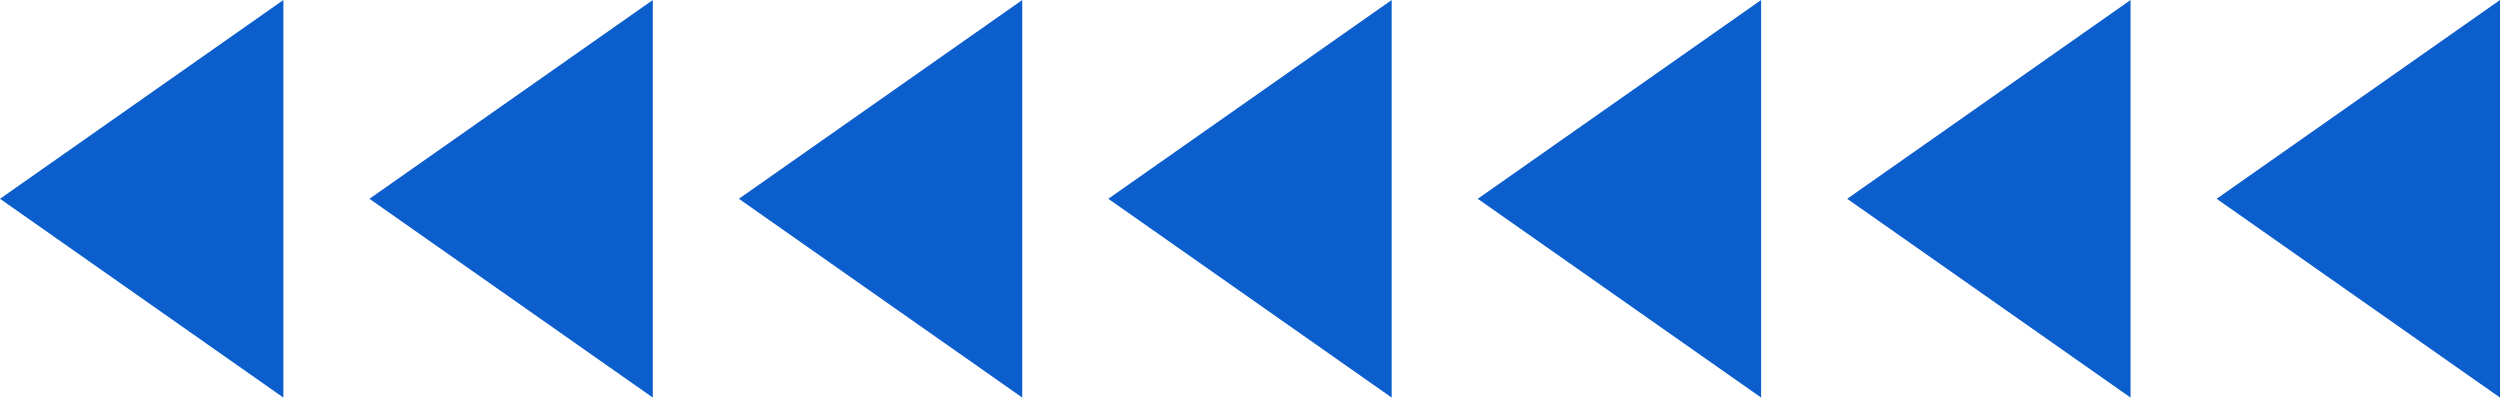   <svg width="100%" height="100%" xmlns="http://www.w3.org/2000/svg" viewBox="0 0 465.719 74.065" style="vertical-align: middle; max-width: 100%; width: 100%;">
   <g>
    <g>
     <polygon points="52.79 74.065 0 37.032 52.79 0 52.79 74.065" fill="rgb(13,94,205)">
     </polygon>
     <polygon points="121.611 74.065 68.821 37.032 121.611 0 121.611 74.065" fill="rgb(13,94,205)">
     </polygon>
     <polygon points="190.433 74.065 137.643 37.032 190.433 0 190.433 74.065" fill="rgb(13,94,205)">
     </polygon>
     <polygon points="259.254 74.065 206.464 37.032 259.254 0 259.254 74.065" fill="rgb(13,94,205)">
     </polygon>
     <polygon points="328.076 74.065 275.286 37.032 328.076 0 328.076 74.065" fill="rgb(13,94,205)">
     </polygon>
     <polygon points="396.897 74.065 344.107 37.032 396.897 0 396.897 74.065" fill="rgb(13,94,205)">
     </polygon>
     <polygon points="465.719 74.065 412.929 37.032 465.719 0 465.719 74.065" fill="rgb(13,94,205)">
     </polygon>
    </g>
   </g>
  </svg>
